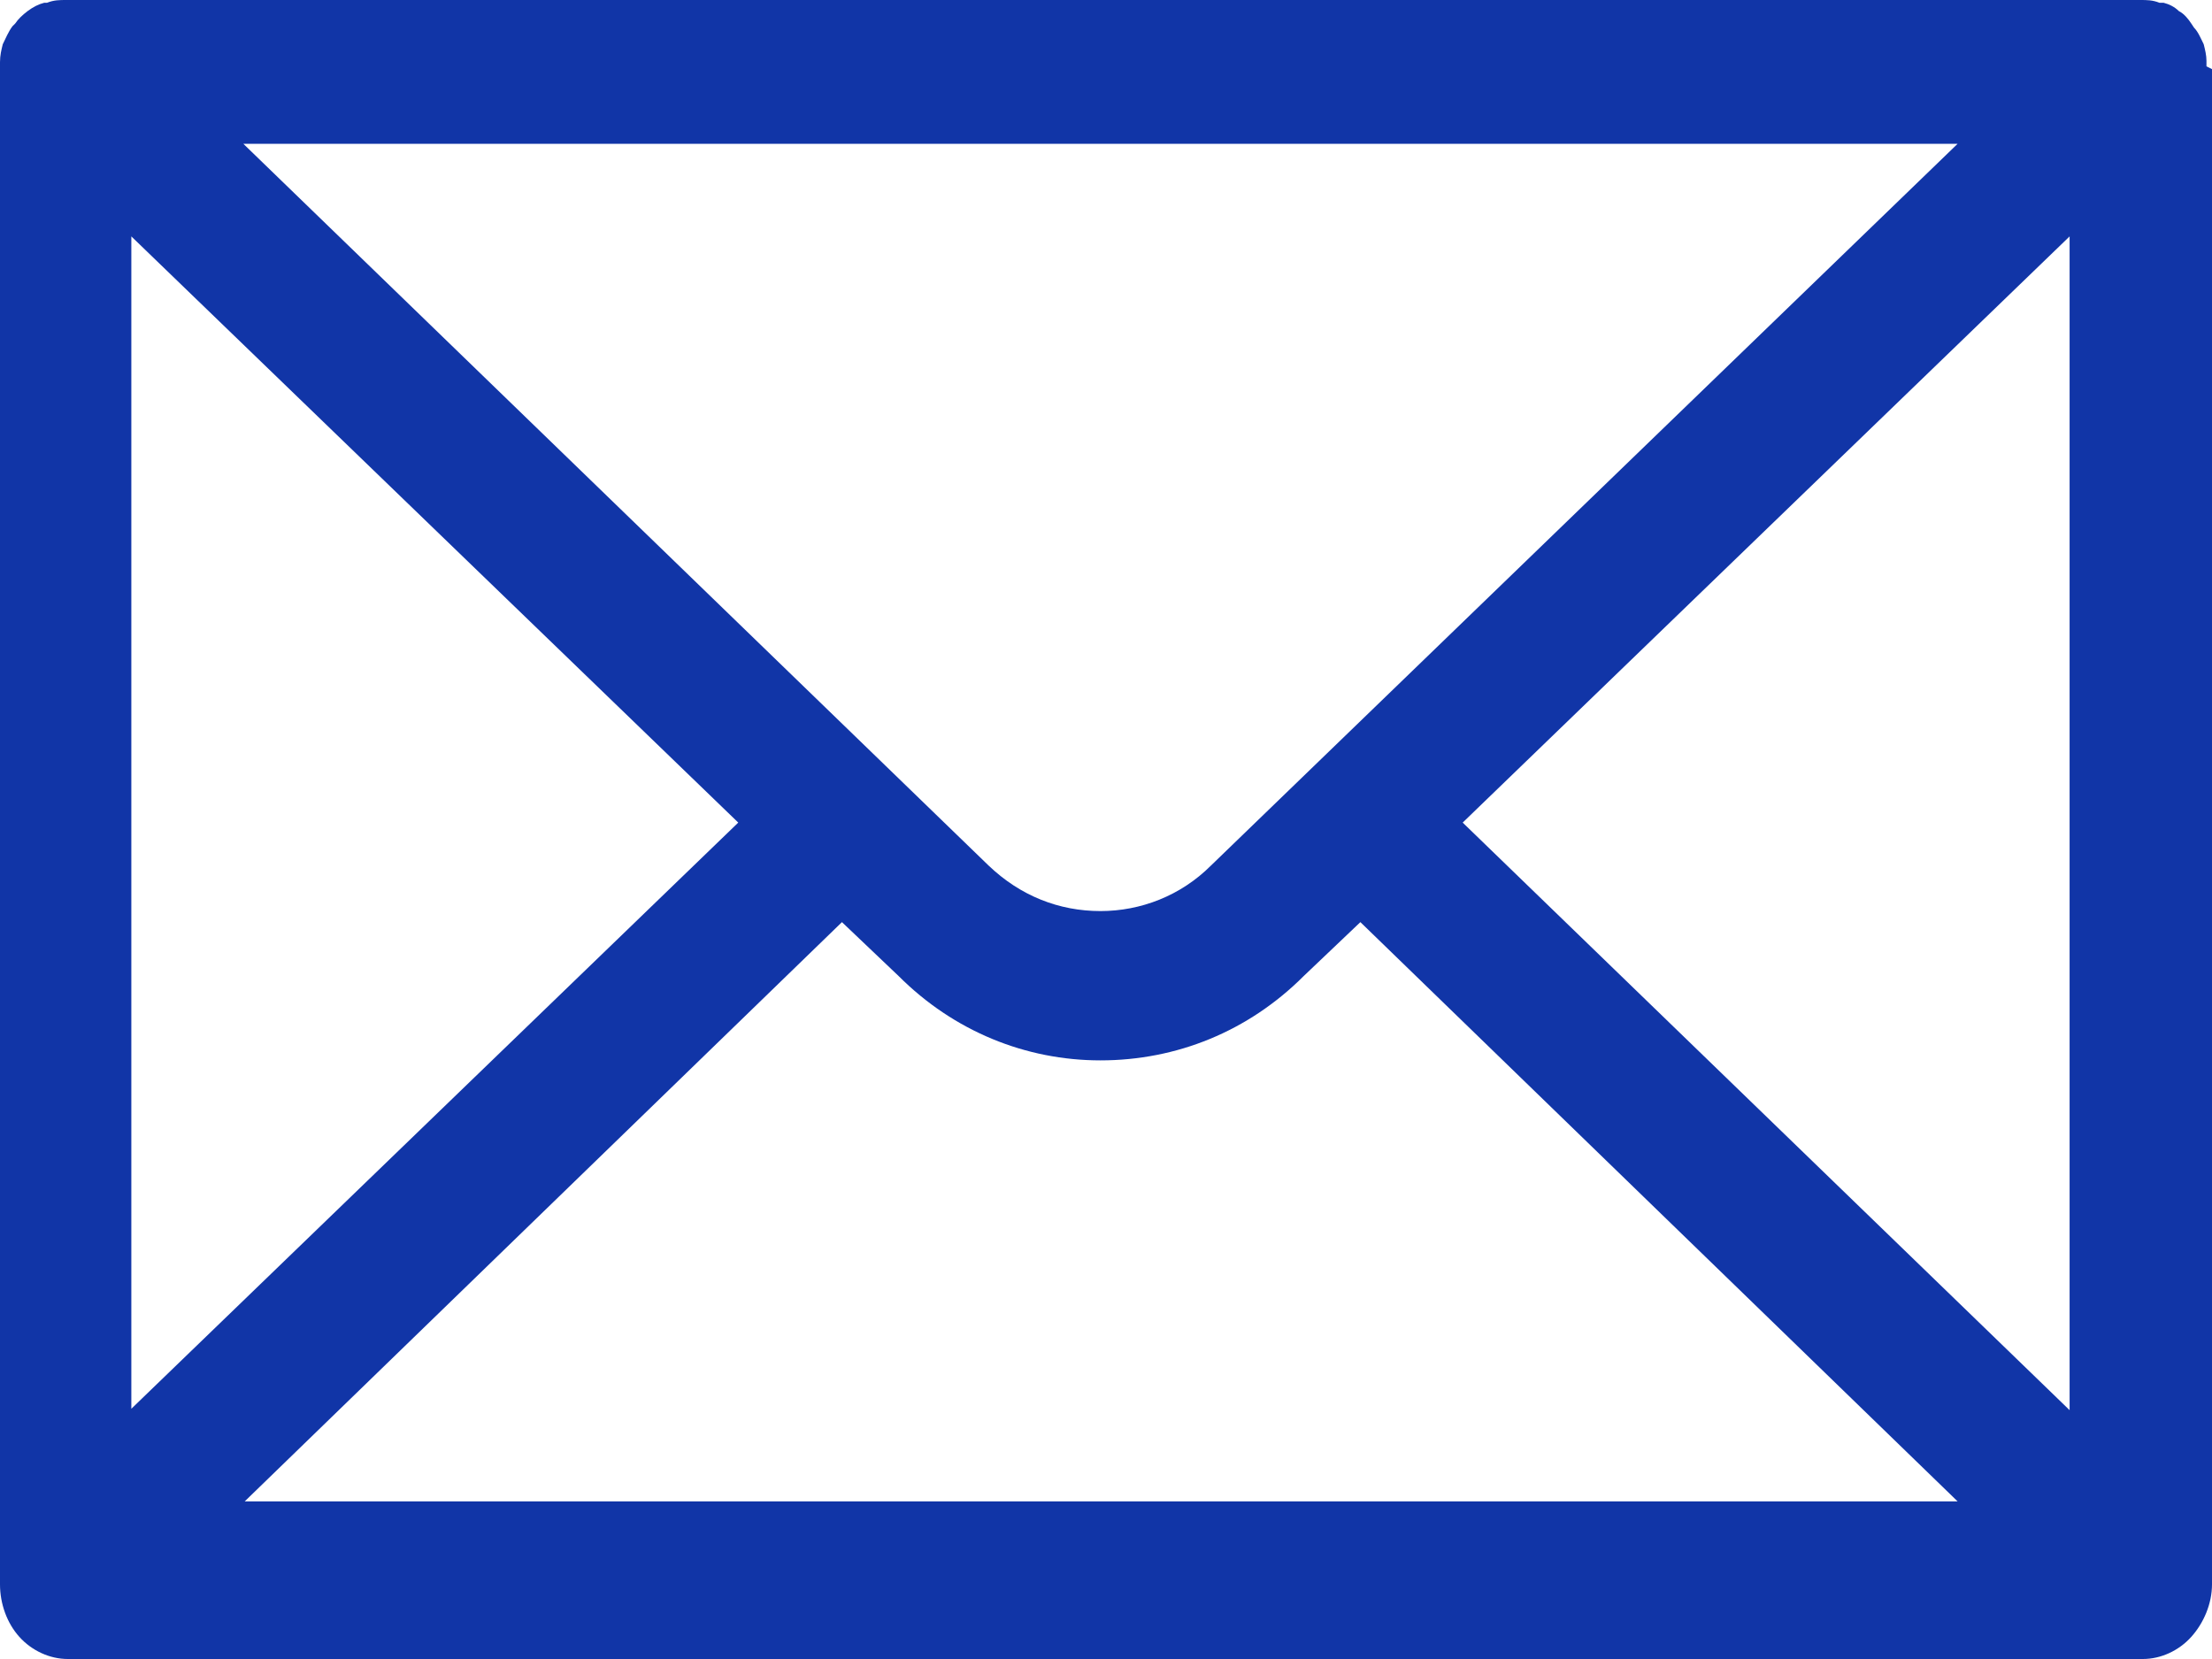 <svg width="16" height="12" viewBox="0 0 16 12" fill="none" xmlns="http://www.w3.org/2000/svg">
<path fill-rule="evenodd" clip-rule="evenodd" d="M15.96 0.48C15.96 0.47 15.96 0.45 15.96 0.44C15.96 0.4 15.95 0.36 15.94 0.32C15.92 0.28 15.9 0.23 15.87 0.2L15.85 0.17C15.83 0.14 15.8 0.1 15.76 0.08C15.73 0.05 15.69 0.03 15.65 0.02H15.62C15.57 0 15.53 0 15.48 0H0.48C0.43 0 0.39 0 0.34 0.02H0.32C0.28 0.03 0.24 0.05 0.2 0.08C0.16 0.11 0.13 0.14 0.11 0.17L0.09 0.19C0.06 0.23 0.04 0.28 0.02 0.32C0.01 0.36 0 0.4 0 0.45V0.48V11.46C0 11.6 0.05 11.74 0.14 11.84C0.23 11.94 0.36 12 0.49 12H15.5C15.63 12 15.76 11.94 15.85 11.84C15.94 11.74 16 11.6 16 11.46V0.5L15.96 0.48ZM9.43 7.06L9.84 6.67L14.16 10.86H1.77L6.09 6.67L6.5 7.06C6.9 7.46 7.42 7.67 7.96 7.67C8.51 7.67 9.03 7.46 9.43 7.06ZM0.95 10.19V1.71L5.34 5.95L0.95 10.19ZM10.58 5.95L14.97 1.71V10.2L10.58 5.95ZM14.16 1.04L8.76 6.26C8.54 6.48 8.25 6.59 7.96 6.59C7.66 6.59 7.38 6.48 7.15 6.26L1.76 1.04H14.16Z" fill="#1135A7"/>
</svg>
